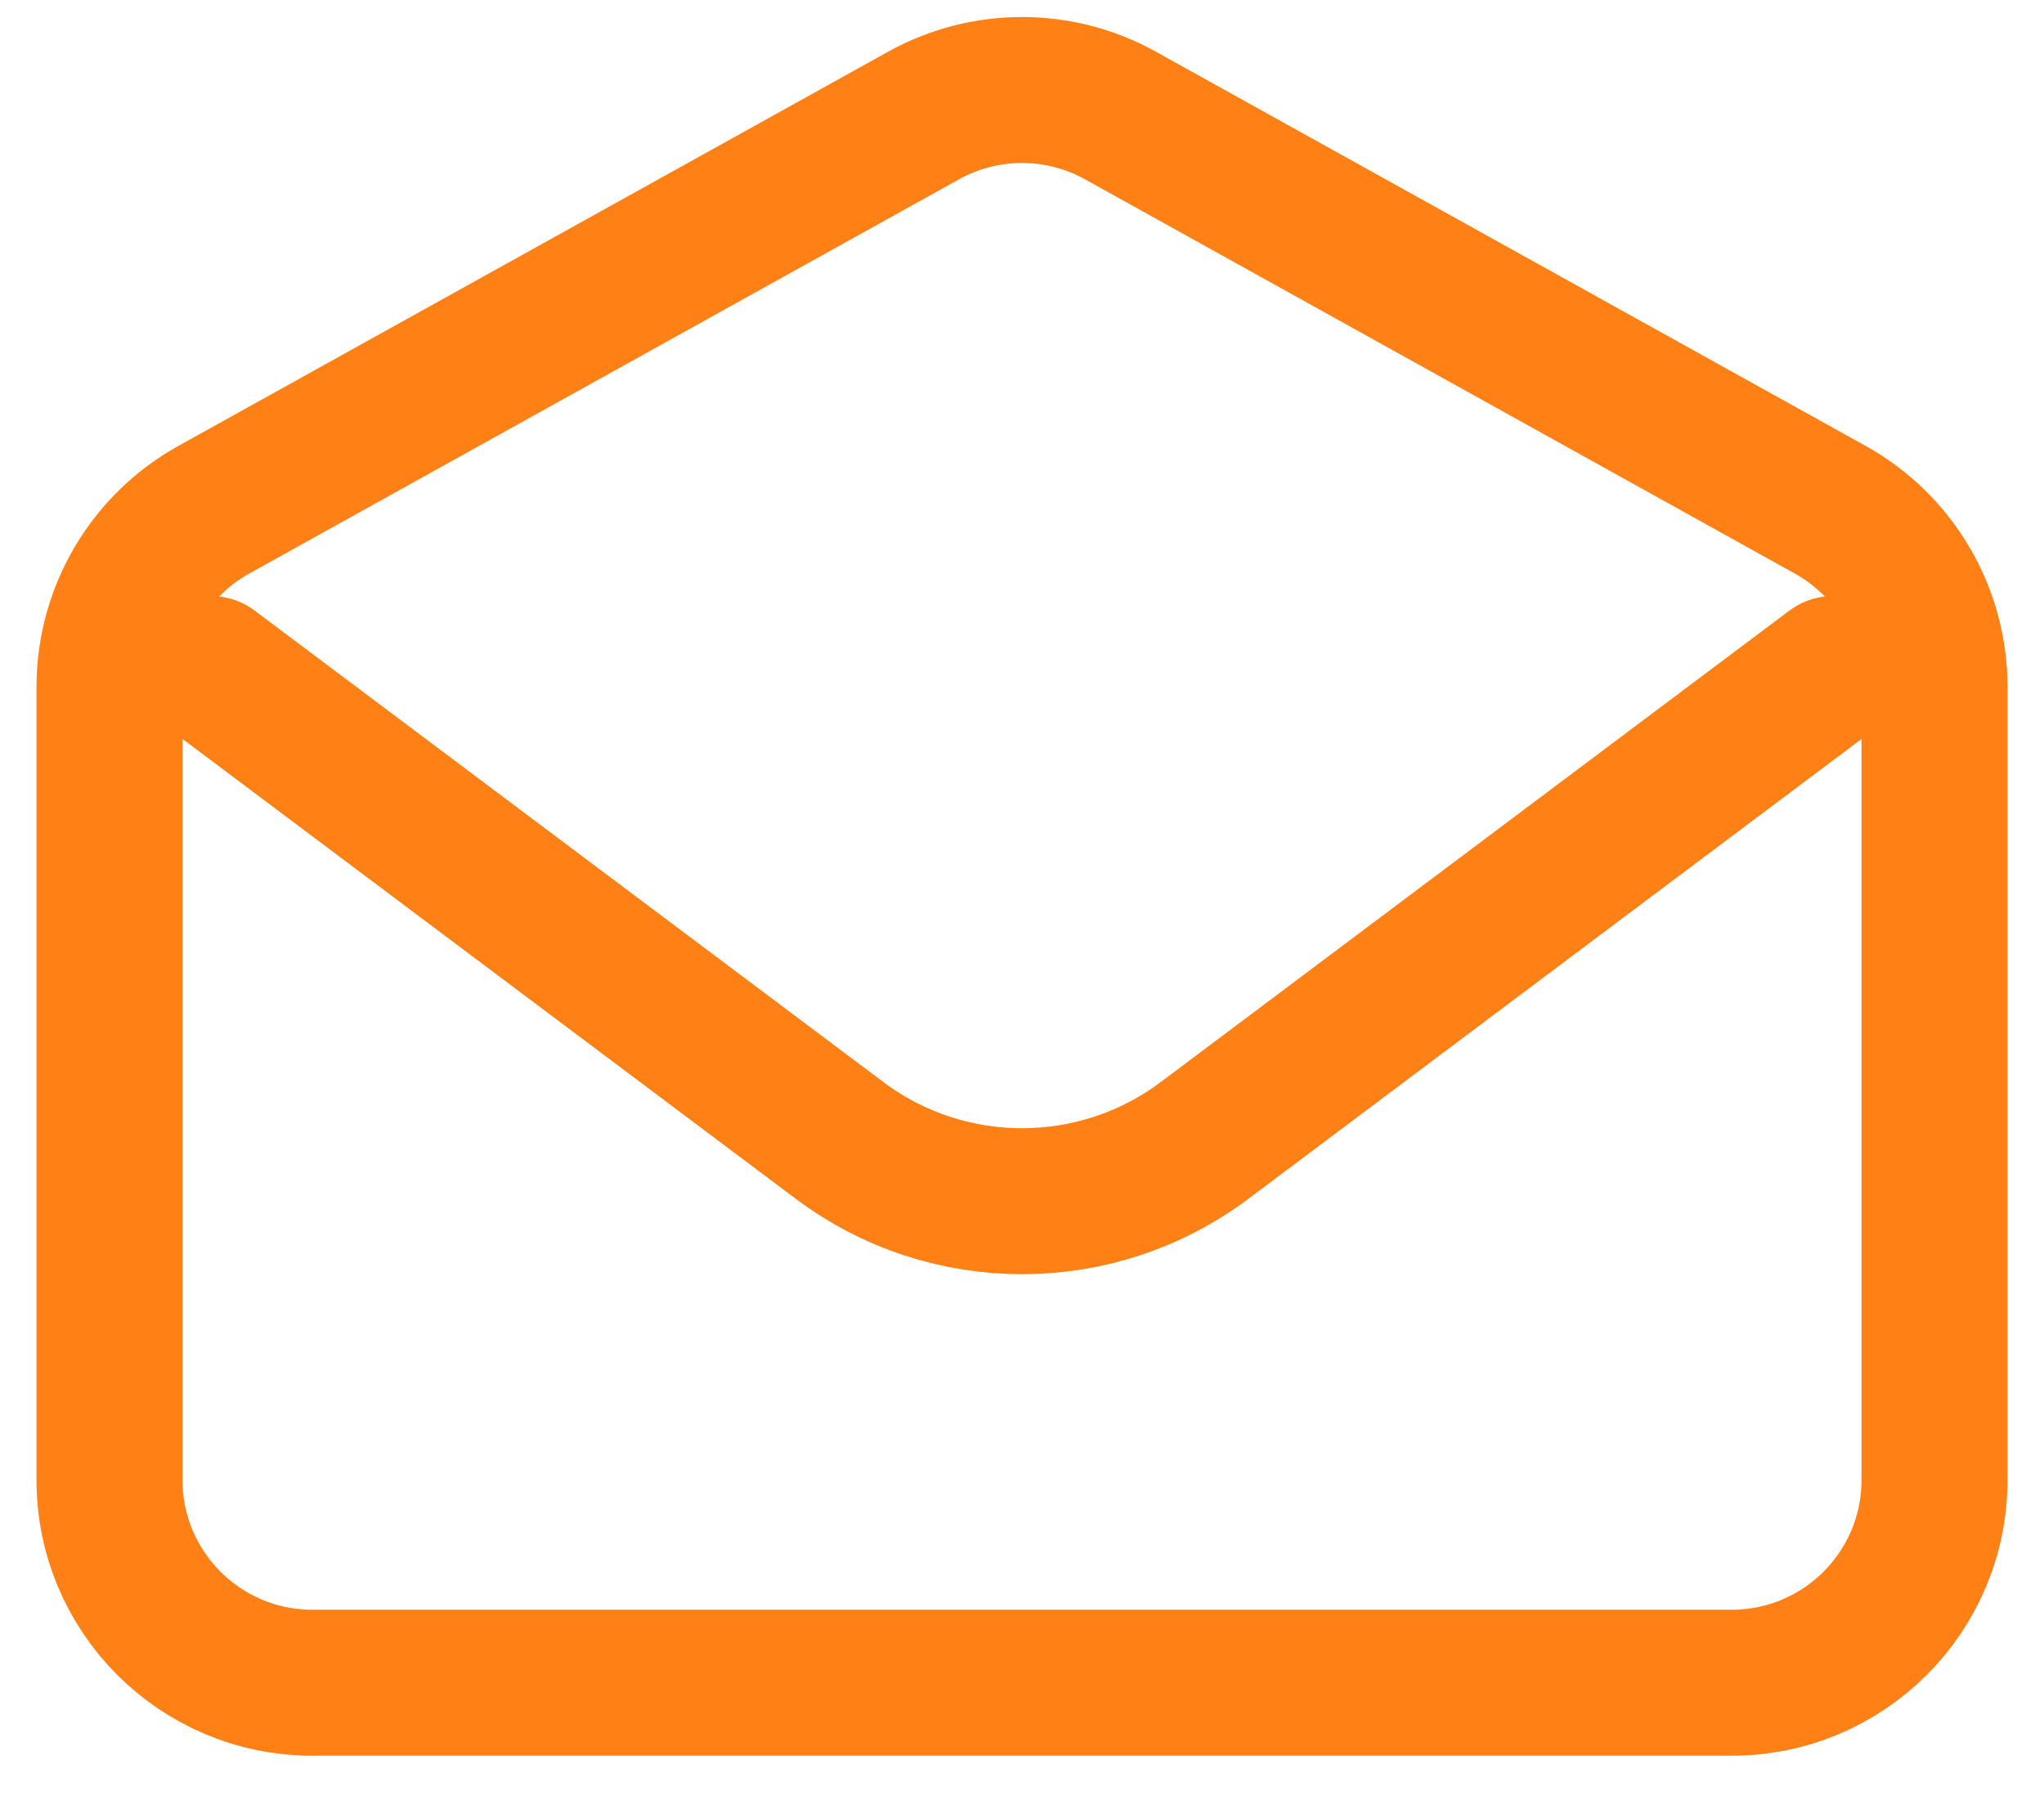<svg width="42" height="37" viewBox="0 0 42 37" fill="none" xmlns="http://www.w3.org/2000/svg">
<path d="M4.334 13.75L17.251 23.438C19.473 25.104 22.528 25.104 24.751 23.438L37.667 13.75" stroke="#FF8015" stroke-width="3" stroke-linecap="round" stroke-linejoin="round"/>
<path d="M2.25 14.118C2.25 12.605 3.07 11.211 4.393 10.476L18.977 2.374C20.235 1.675 21.765 1.675 23.023 2.374L37.607 10.476C38.93 11.211 39.75 12.605 39.75 14.118V30.417C39.75 32.718 37.885 34.583 35.583 34.583H6.417C4.115 34.583 2.25 32.718 2.25 30.417V14.118Z" stroke="#FF8015" stroke-width="3" stroke-linecap="round"/>
</svg>
